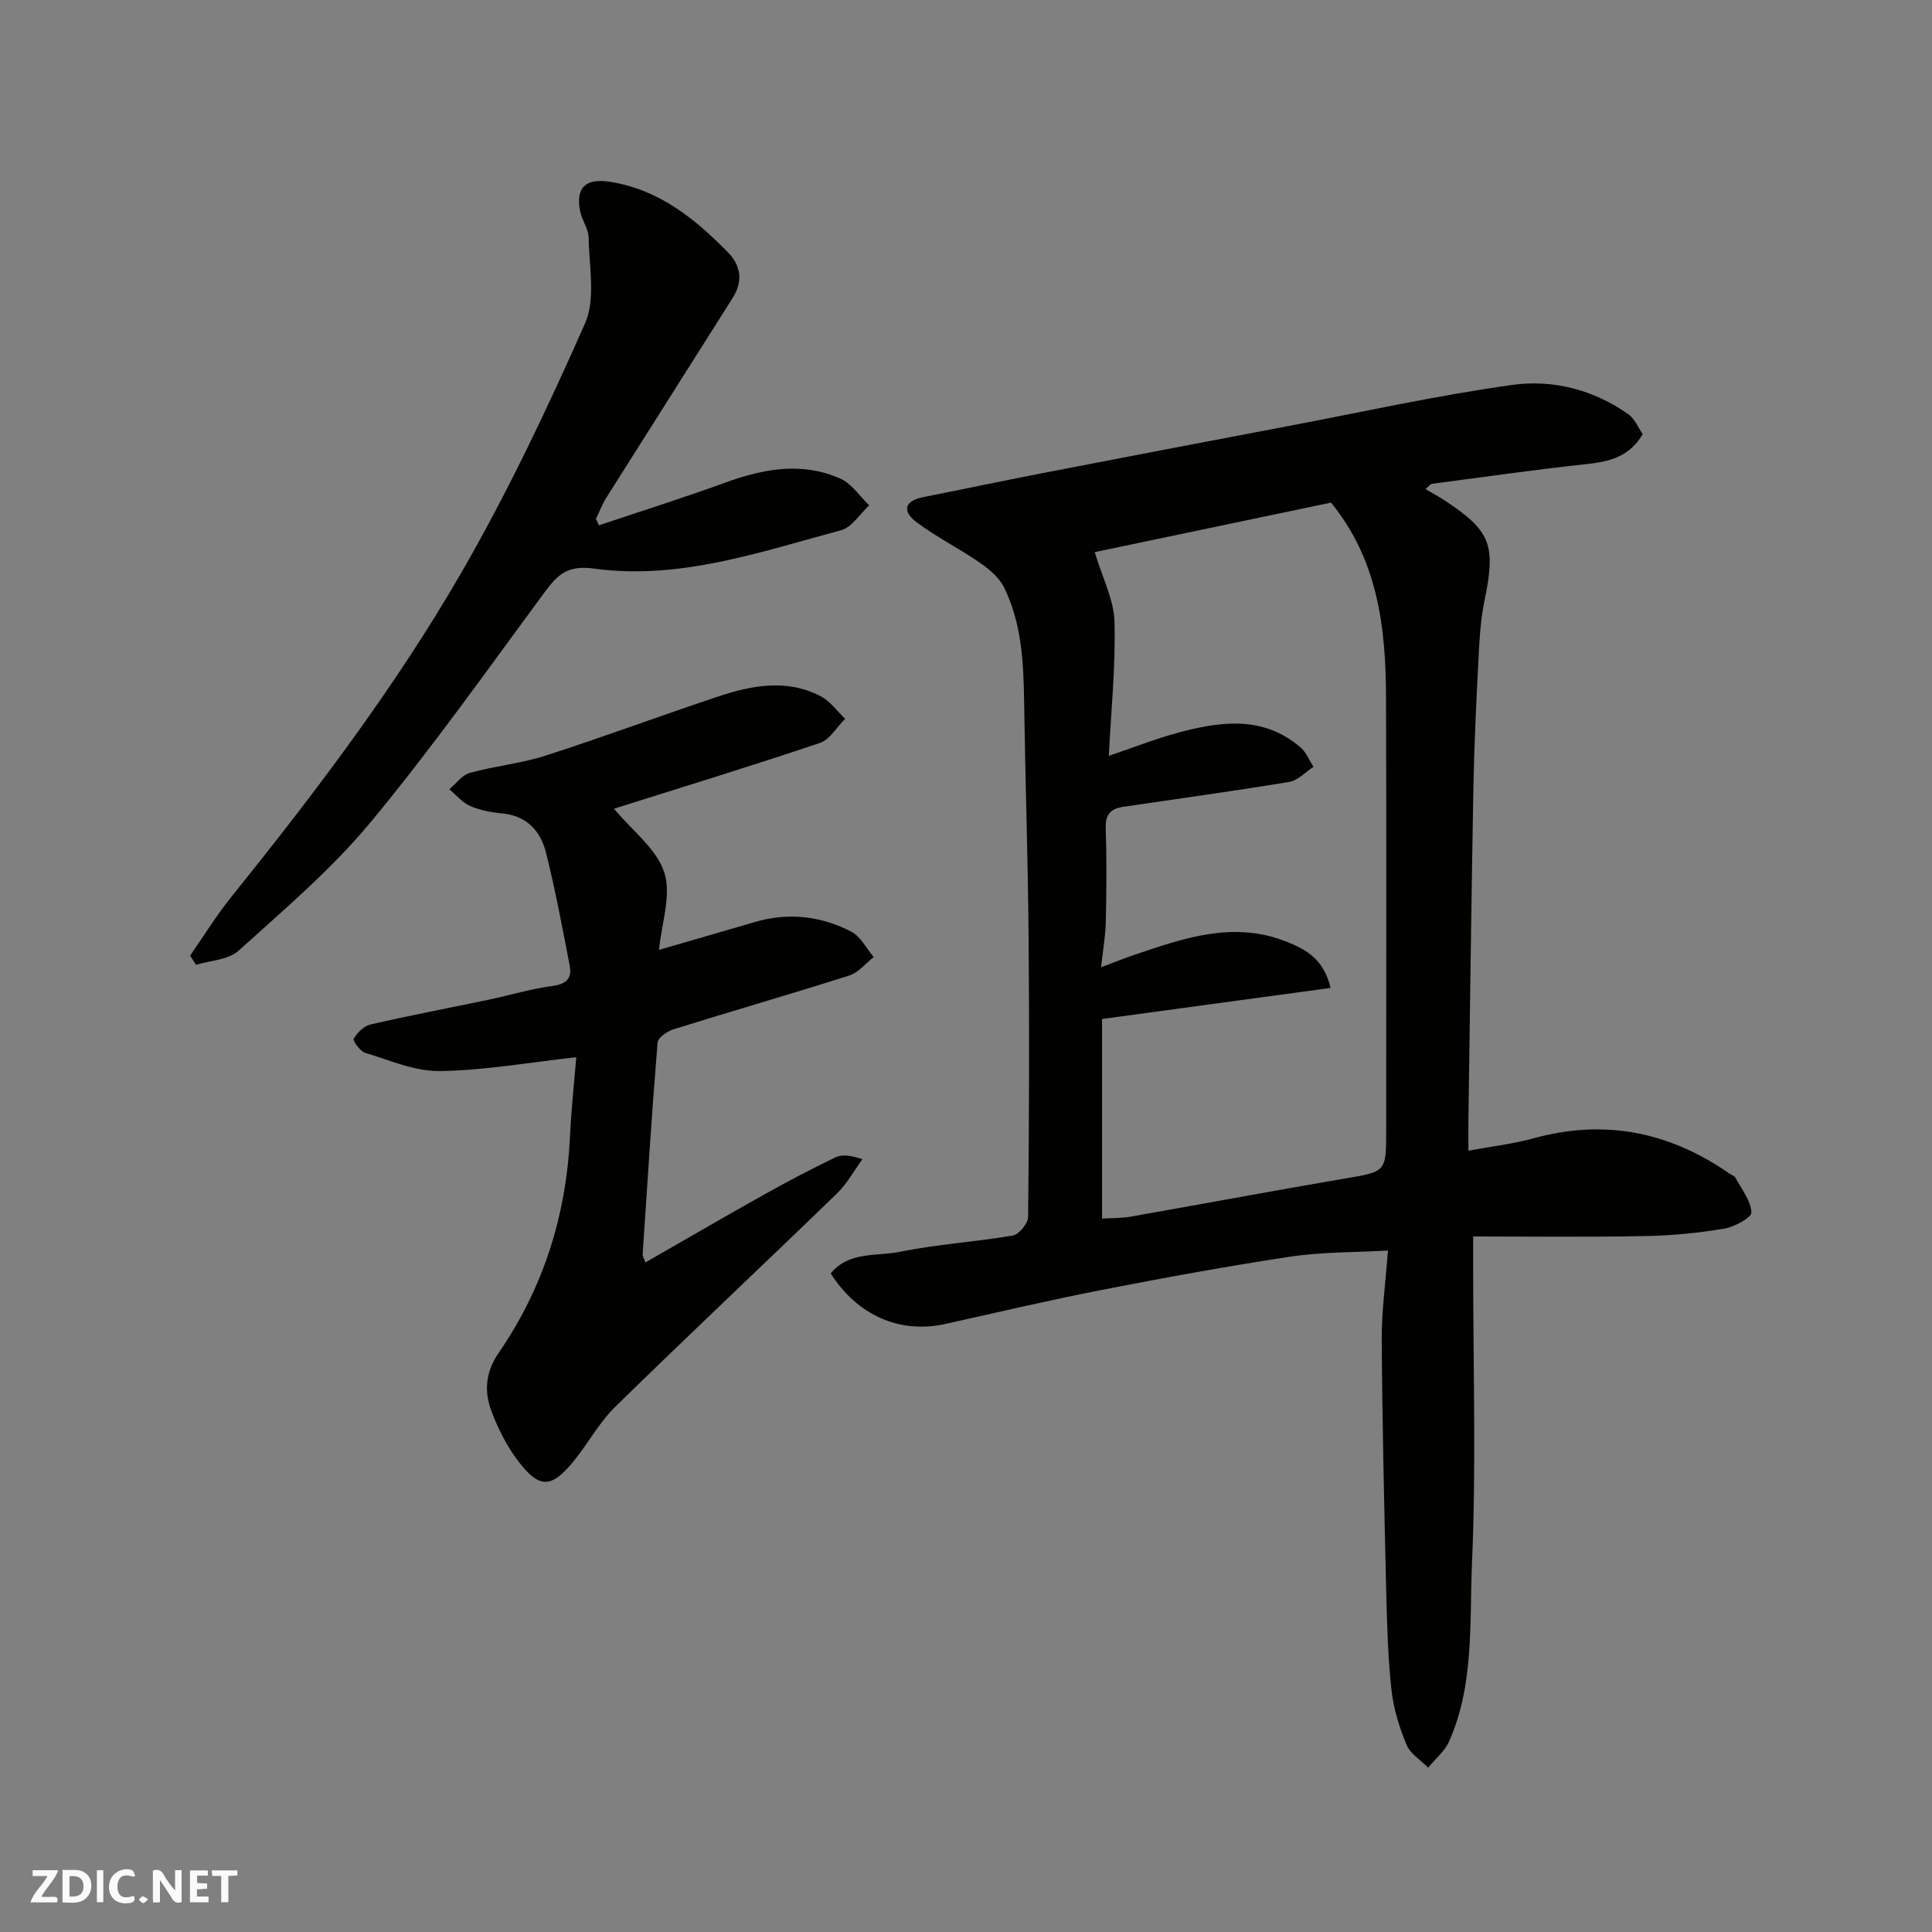 <svg enable-background="new 0 0 400 400" viewBox="0 0 400 400" xmlns="http://www.w3.org/2000/svg"><rect x="0" y="0" width="400" height="400" fill="#808080" stroke="none"/><g fill="#fafafb"><path d="m37.59 393.81c-.92.31-1.52.05-2-.78-.7-1.2-1.52-2.34-2.47-3.78v4.59c-.55.03-.95.05-1.41.07-.03-.37-.06-.64-.06-.91 0-1.91 0-3.81 0-5.7 1.13-.41 1.77-.03 2.29.91.62 1.11 1.38 2.14 2.31 3.19v-4.2h1.35v6.61z"/><path d="m12.94 393.88v-6.75c1.9.19 3.93-.54 5.37 1.29.8 1.01.78 2.88.03 3.97-1.37 1.97-3.4 1.51-5.4 1.49m1.45-1.22c2.04.12 2.92-.58 2.89-2.21-.03-1.51-.98-2.19-2.89-2z"/><path d="m11.81 393.87h-5.49c.68-2.18 2.47-3.48 3.51-5.45h-3.08v-1.21h5.29c-.71 2.13-2.44 3.48-3.47 5.51.86 0 1.63.04 2.39-.01.79-.05 1.14.21.85 1.16"/><path d="m39.33 393.86v-6.61h3.7v1.07h-2.22v1.52c.68.04 1.34.09 2.07.13v1.07c-.72.05-1.38.09-2.1.14v1.48h2.4v1.19h-3.85z"/><path d="m27.71 388.56c-1.15-.3-2.46-.61-3.1.64-.37.73-.41 1.93-.06 2.67.63 1.35 1.99.93 3.17.68.35.94-.01 1.32-.93 1.46-1.62.25-3.05-.27-3.76-1.48-.73-1.24-.6-3.03.31-4.17.88-1.11 2.71-1.7 4-1.16.32.13.44.74.65 1.12-.1.08-.19.16-.28.24"/><path d="m49.15 387.24v1.07c-.59.02-1.17.05-1.87.08v5.44h-1.48v-5.44h-1.85c-.05-.4-.08-.73-.13-1.15z"/><path d="m20.06 387.21h1.33v6.62h-1.33z"/><path d="m30.68 393.25c-.49.38-.8.79-1.05.76-.32-.05-.6-.45-.9-.7.26-.24.51-.64.8-.67.29-.04.62.3 1.15.61"/></g><path d="m340.11 89.89c-2.75 4.66-6.83 5.67-11.45 6.17-10.74 1.17-21.44 2.68-32.15 4.1-.42.06-.77.6-1.38 1.11 1.47.86 2.75 1.53 3.95 2.32 9.68 6.39 10.66 9.26 8.23 20.98-.86 4.16-1.03 8.49-1.25 12.75-.44 8.59-.85 17.2-1.01 25.8-.42 22.93-.7 45.86-1.03 68.79-.03 1.82 0 3.63 0 6.33 4.81-.89 9.27-1.4 13.55-2.58 14.73-4.05 28.13-1.29 40.52 7.33.4.28 1 .44 1.2.82 1.27 2.37 3.19 4.75 3.32 7.2.06 1.07-3.52 3.02-5.65 3.37-5.33.89-10.78 1.43-16.19 1.53-11.74.24-23.47.09-35.77.09v6.71c0 20.33.64 40.69-.24 60.98-.53 12.33.48 25.09-4.74 36.86-.91 2.04-2.86 3.62-4.34 5.42-1.53-1.55-3.68-2.84-4.46-4.71-1.48-3.56-2.68-7.39-3.11-11.21-.73-6.56-.93-13.18-1.09-19.79-.42-17.6-.83-35.19-.95-52.79-.04-5.9.79-11.8 1.29-18.56-7.16.41-13.74.29-20.15 1.26-13.06 1.97-26.06 4.35-39.03 6.88-10.87 2.12-21.65 4.66-32.46 7.06-9.38 2.08-18.18-1.72-23.73-10.46 3.78-4.64 9.55-3.5 14.4-4.49 7.68-1.57 15.58-2.03 23.31-3.36 1.28-.22 3.14-2.5 3.16-3.84.21-19.33.27-38.66.1-57.99-.14-16.27-.69-32.53-.93-48.8-.12-8.08-.51-16.12-4.12-23.49-1-2.05-3.05-3.8-4.99-5.14-4.25-2.94-8.93-5.29-13.08-8.36-2.89-2.13-2.92-4.42 1.33-5.26 8.14-1.61 16.25-3.33 24.4-4.91 16.96-3.29 33.93-6.53 50.91-9.75 15.53-2.95 31-6.39 46.64-8.57 8.4-1.17 16.84 1 24.03 6.09 1.34.96 2.06 2.82 2.96 4.11zm-110.54 66.6c5.23-1.77 9.61-3.51 14.12-4.73 8.87-2.41 17.75-3.71 25.56 2.97 1.18 1.01 1.81 2.67 2.7 4.03-1.67 1.08-3.24 2.83-5.04 3.13-11.44 1.89-22.94 3.46-34.41 5.16-2.4.36-3.66 1.48-3.57 4.27.21 6.49.16 12.99.02 19.48-.07 2.98-.6 5.95-.99 9.46 2.72-1.02 4.67-1.81 6.66-2.49 10.4-3.53 20.8-7.22 31.88-2.75 3.94 1.59 7.57 3.56 8.99 9.52-16.05 2.18-31.64 4.3-47.32 6.43v41.33c2.03-.13 3.99-.07 5.88-.4 14.77-2.6 29.51-5.36 44.29-7.88 8.62-1.47 8.65-1.3 8.65-9.95 0-29.98.07-59.96-.03-89.94-.05-14.31-1.73-28.27-11.39-40.07-16.59 3.48-33.45 7.01-48.92 10.25 1.61 5.37 3.96 9.84 4.09 14.38.26 9.17-.7 18.37-1.17 27.8z" fill="#010100"/><path d="m127.12 167.43c3.86 4.65 8.88 8.38 10.42 13.22 1.5 4.7-.58 10.53-1.1 16.01 6.59-1.91 13.21-3.82 19.82-5.76 6.94-2.04 13.7-1.27 20 2 1.93 1 3.11 3.46 4.63 5.25-1.67 1.3-3.15 3.21-5.05 3.82-12.08 3.84-24.27 7.35-36.38 11.13-1.31.41-3.23 1.73-3.32 2.76-1.19 14.61-2.12 29.25-3.09 43.88-.02.29.2.6.56 1.64 8.26-4.73 16.37-9.46 24.56-14.04 4.85-2.71 9.77-5.3 14.77-7.71 1.36-.65 3.12-.47 5.61.38-1.74 2.38-3.19 5.06-5.27 7.09-15.25 14.77-30.73 29.31-45.91 44.17-3.34 3.27-5.63 7.61-8.62 11.27-4.62 5.65-7.08 5.73-11.52-.11-2.31-3.05-4.11-6.63-5.47-10.23-1.55-4.1-1.26-8.12 1.49-12.11 9.29-13.49 14.01-28.56 14.77-44.93.26-5.57.87-11.13 1.29-16.27-9.82 1.08-19.02 2.73-28.25 2.86-5.14.08-10.35-2.23-15.44-3.77-1.06-.32-2.63-2.53-2.39-2.93.76-1.26 2.12-2.64 3.49-2.95 8.09-1.86 16.25-3.4 24.38-5.11 4.46-.94 8.86-2.27 13.36-2.87 2.88-.38 3.98-1.64 3.49-4.18-1.5-7.81-2.97-15.64-4.89-23.35-1.12-4.5-3.95-7.71-9.1-8.18-2.25-.21-4.58-.65-6.63-1.55-1.62-.71-2.88-2.27-4.3-3.45 1.4-1.17 2.63-2.94 4.23-3.39 5.16-1.43 10.59-1.94 15.67-3.57 11.91-3.83 23.64-8.2 35.51-12.16 7.08-2.37 14.36-3.83 21.44-.16 1.98 1.02 3.41 3.09 5.1 4.68-1.73 1.72-3.16 4.32-5.23 5.01-14.13 4.76-28.41 9.12-42.63 13.61z" fill="#010100"/><path d="m124 108.76c8.74-2.93 17.53-5.7 26.19-8.85 7.91-2.88 15.85-4.34 23.79-.82 2.35 1.04 4.01 3.65 5.98 5.54-1.93 1.77-3.59 4.55-5.84 5.15-16.75 4.5-33.48 10.37-51.13 7.94-5.57-.77-7.57 1.3-10.27 4.95-11.85 16.04-23.38 32.37-36.1 47.69-8.06 9.7-17.85 18-27.26 26.5-2.09 1.89-5.81 1.98-8.78 2.9-.41-.64-.81-1.28-1.22-1.91 2.83-4.06 5.43-8.3 8.53-12.15 17.22-21.42 33.87-43.32 47.61-67.11 9.59-16.62 17.86-34.08 25.63-51.64 2.23-5.05.83-11.79.74-17.74-.03-1.86-1.42-3.65-1.78-5.56-.96-4.97 1.33-6.8 6.28-6 10.12 1.63 17.5 7.62 24.33 14.58 2.76 2.81 3.13 6.07 1 9.44-8.71 13.79-17.46 27.56-26.16 41.36-.87 1.37-1.44 2.93-2.16 4.4.21.43.42.88.62 1.33z" fill="#010100"/></svg>